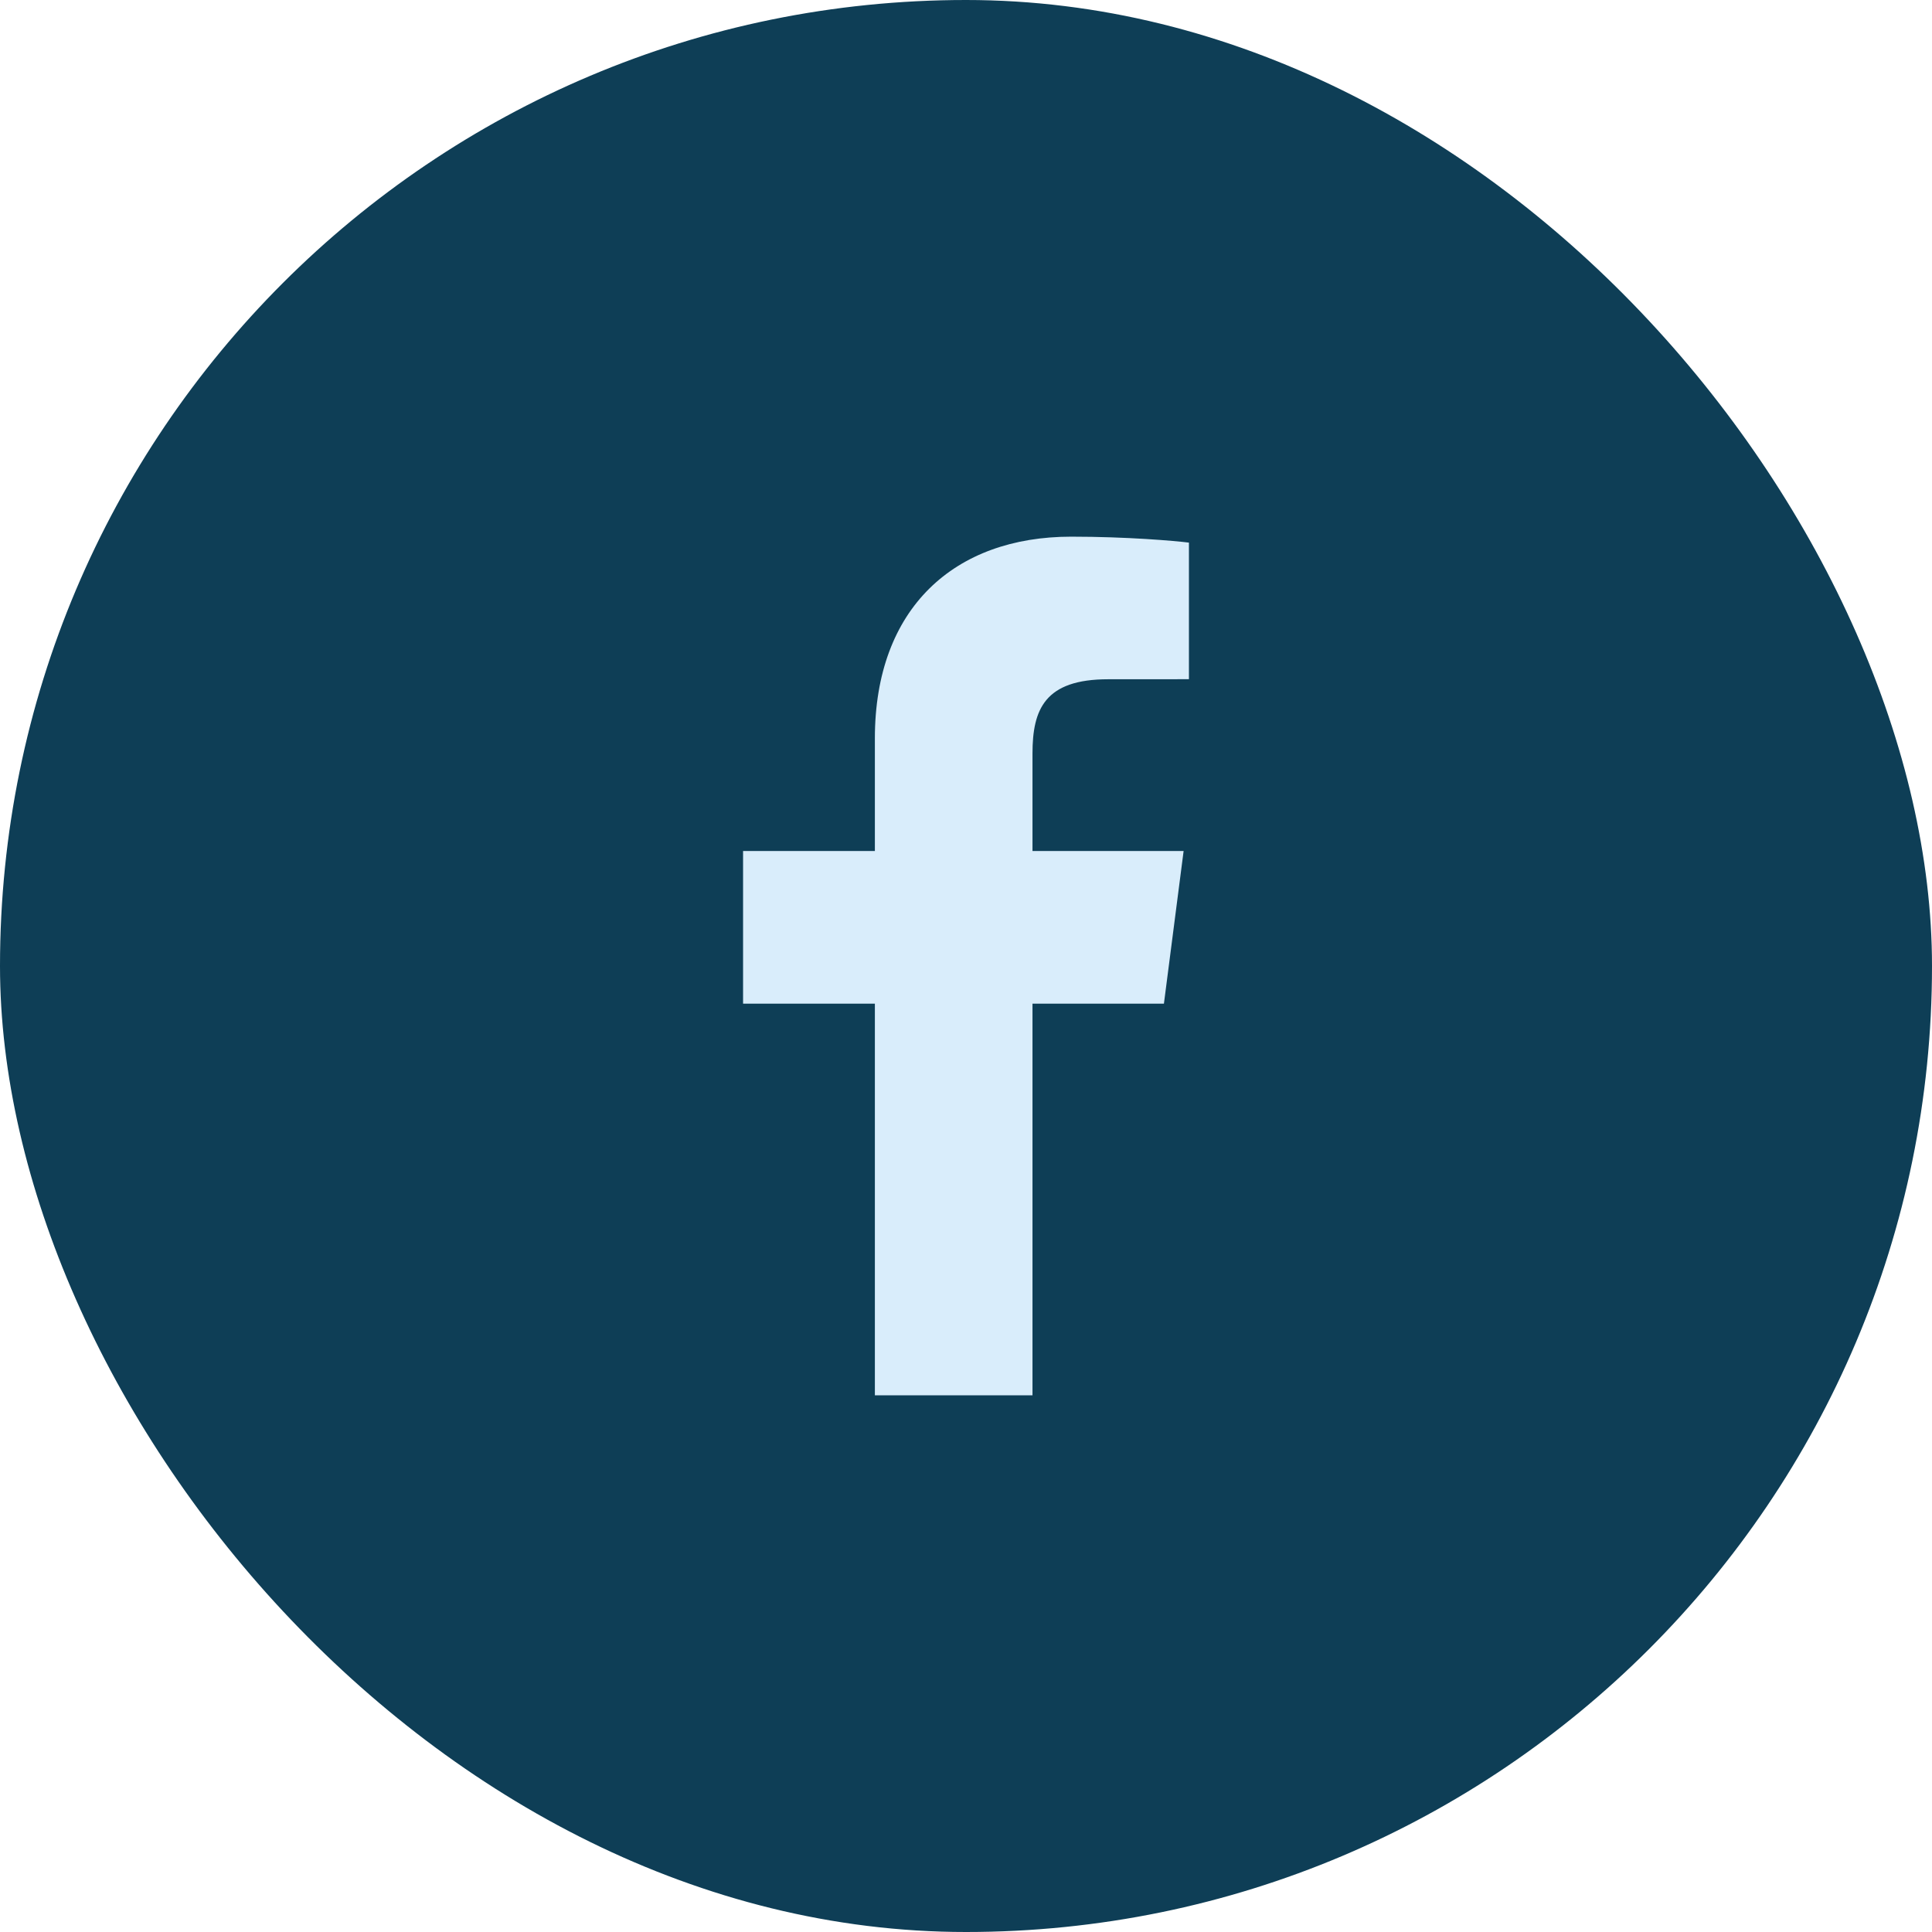<svg width="36" height="36" viewBox="0 0 36 36" fill="none" xmlns="http://www.w3.org/2000/svg">
<rect width="36" height="36" rx="18" fill="#0E3E56"/>
<path d="M19.239 26V18.702H21.688L22.055 15.857H19.239V14.041C19.239 13.218 19.467 12.657 20.649 12.657L22.154 12.656V10.111C21.894 10.078 21 10 19.96 10C17.789 10 16.302 11.326 16.302 13.759V15.857H13.846V18.702H16.302V26H19.239Z" fill="#D9EDFB"/>
</svg>
